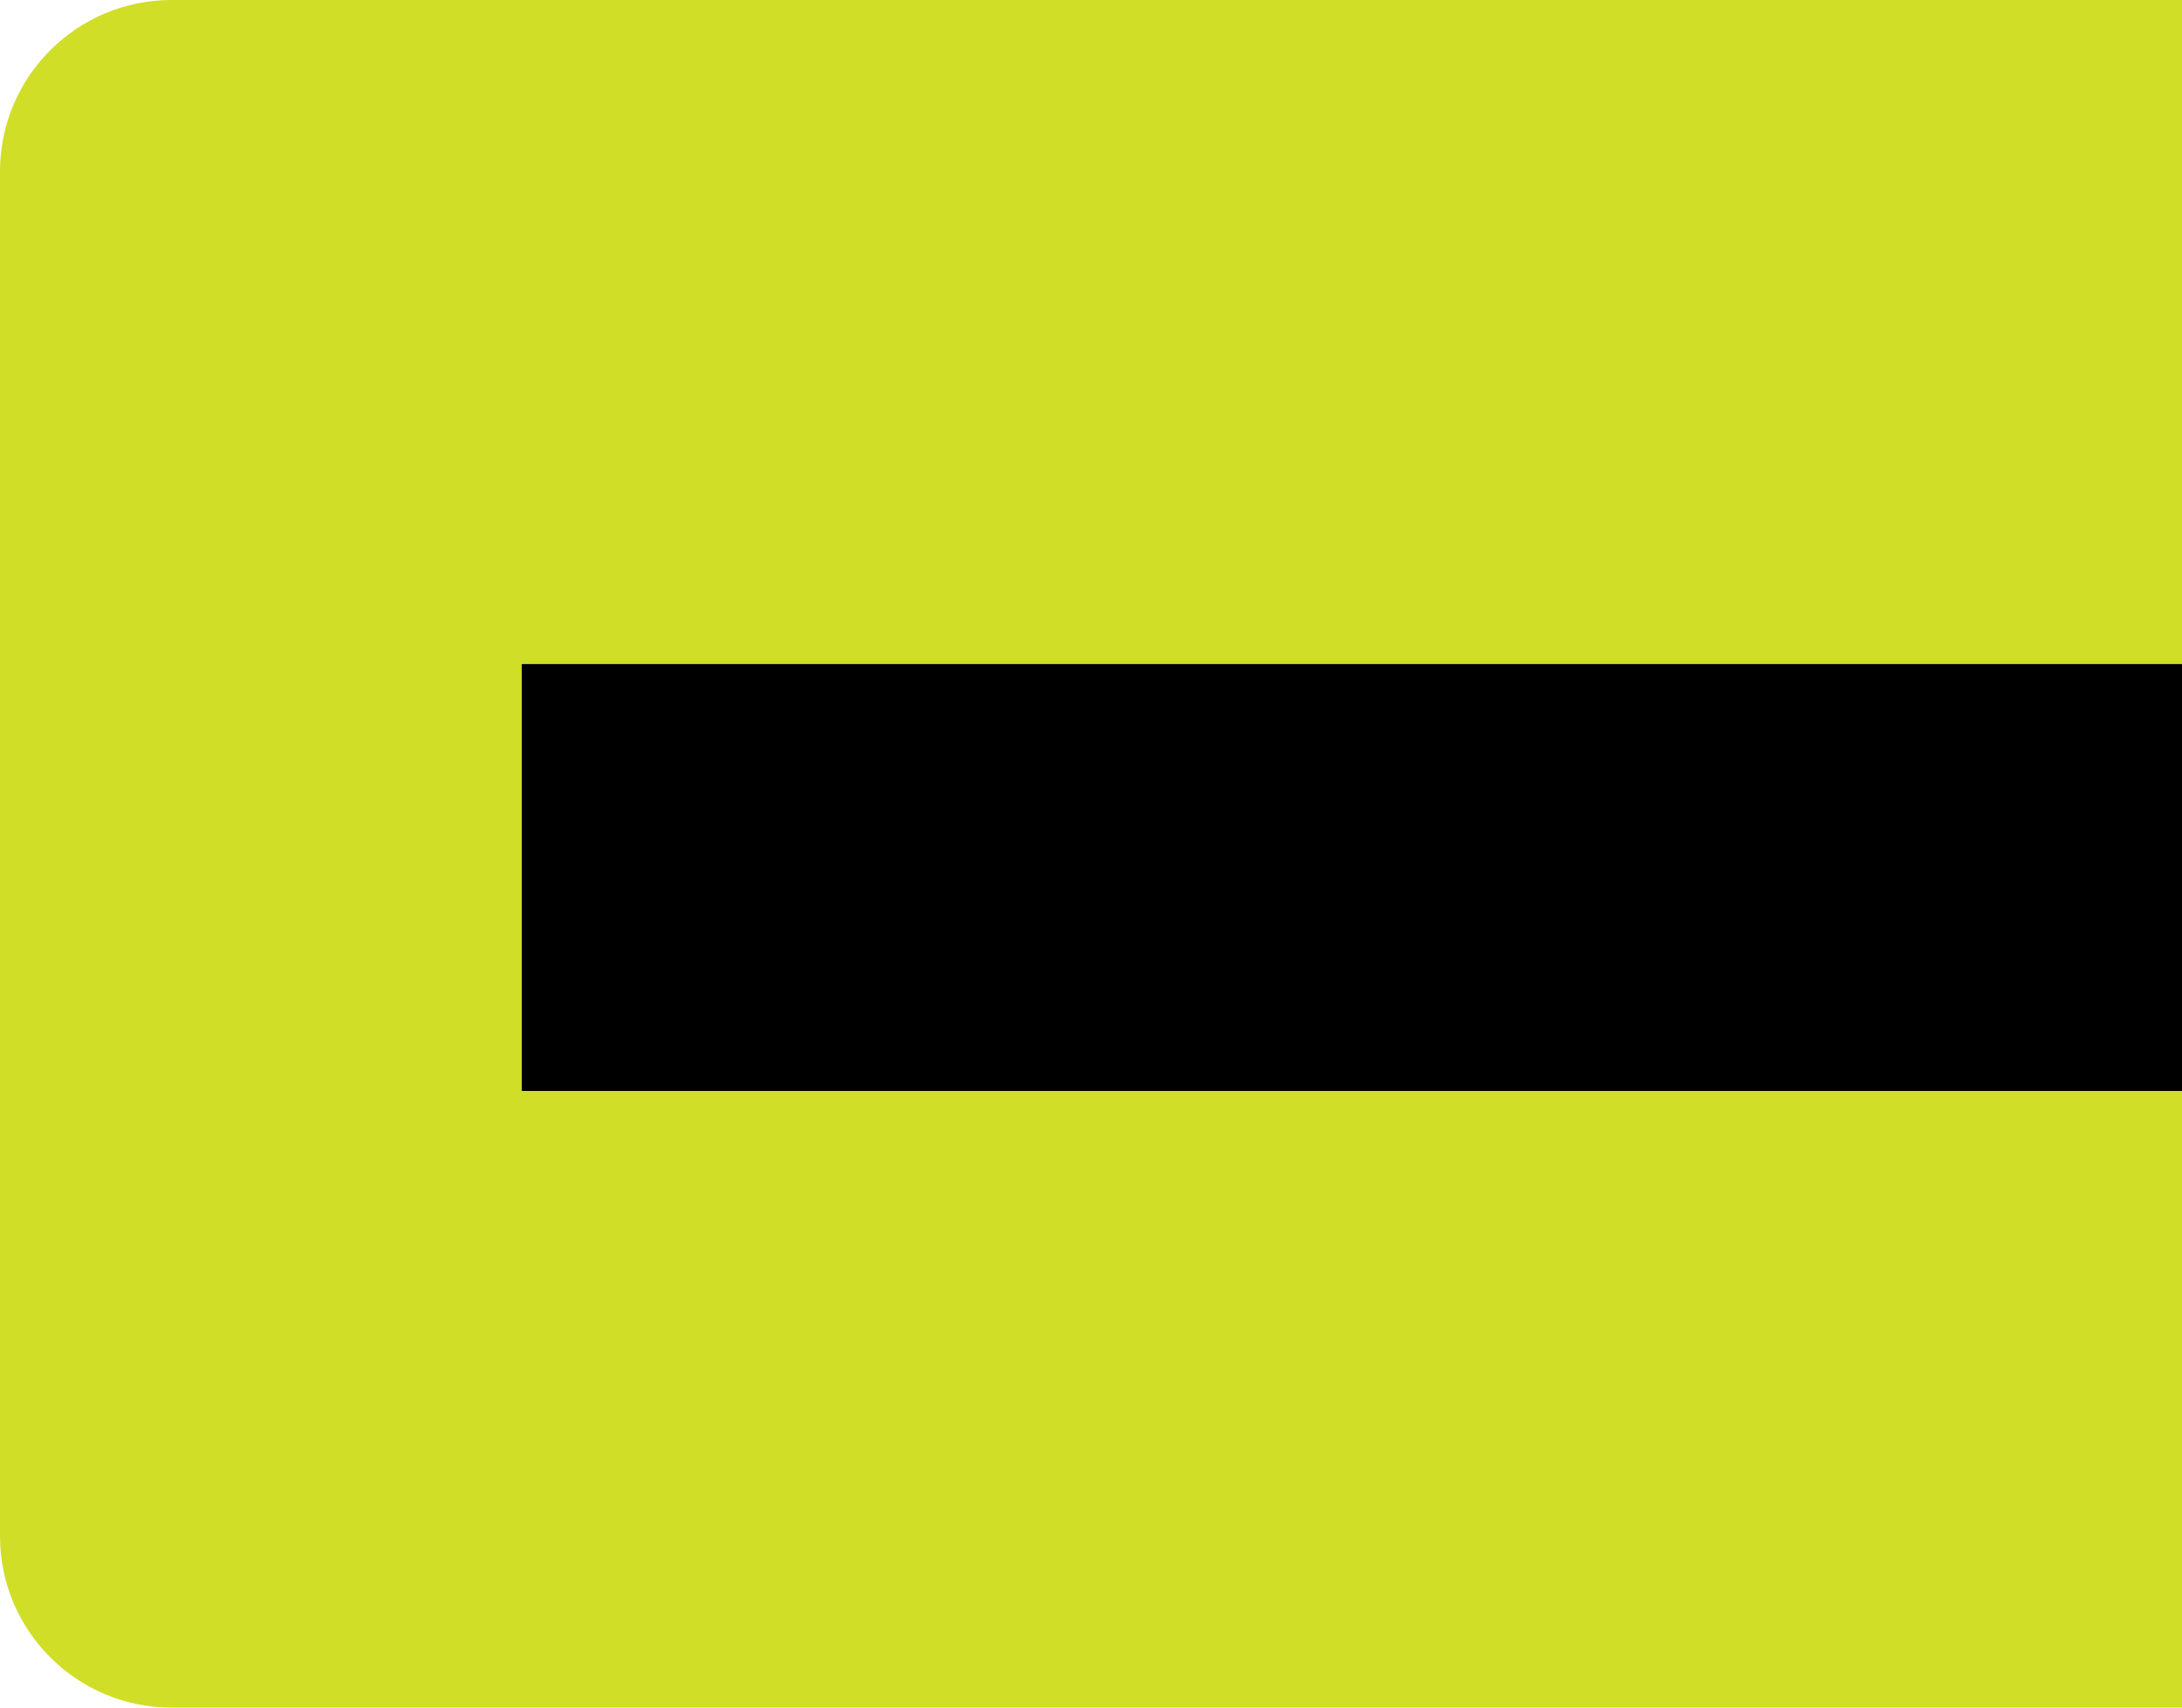 <svg width="46" height="36" viewBox="0 0 46 36" fill="none" xmlns="http://www.w3.org/2000/svg">
<path d="M0 3.616C0 1.619 1.619 0 3.616 0H46V28H0V3.616Z" fill="#D0DE27"/>
<path d="M0 18H46V36H3.616C1.619 36 0 34.381 0 32.384V18Z" fill="#D0DE27"/>
<rect x="11" y="14" width="35" height="9" fill="black"/>
</svg>
